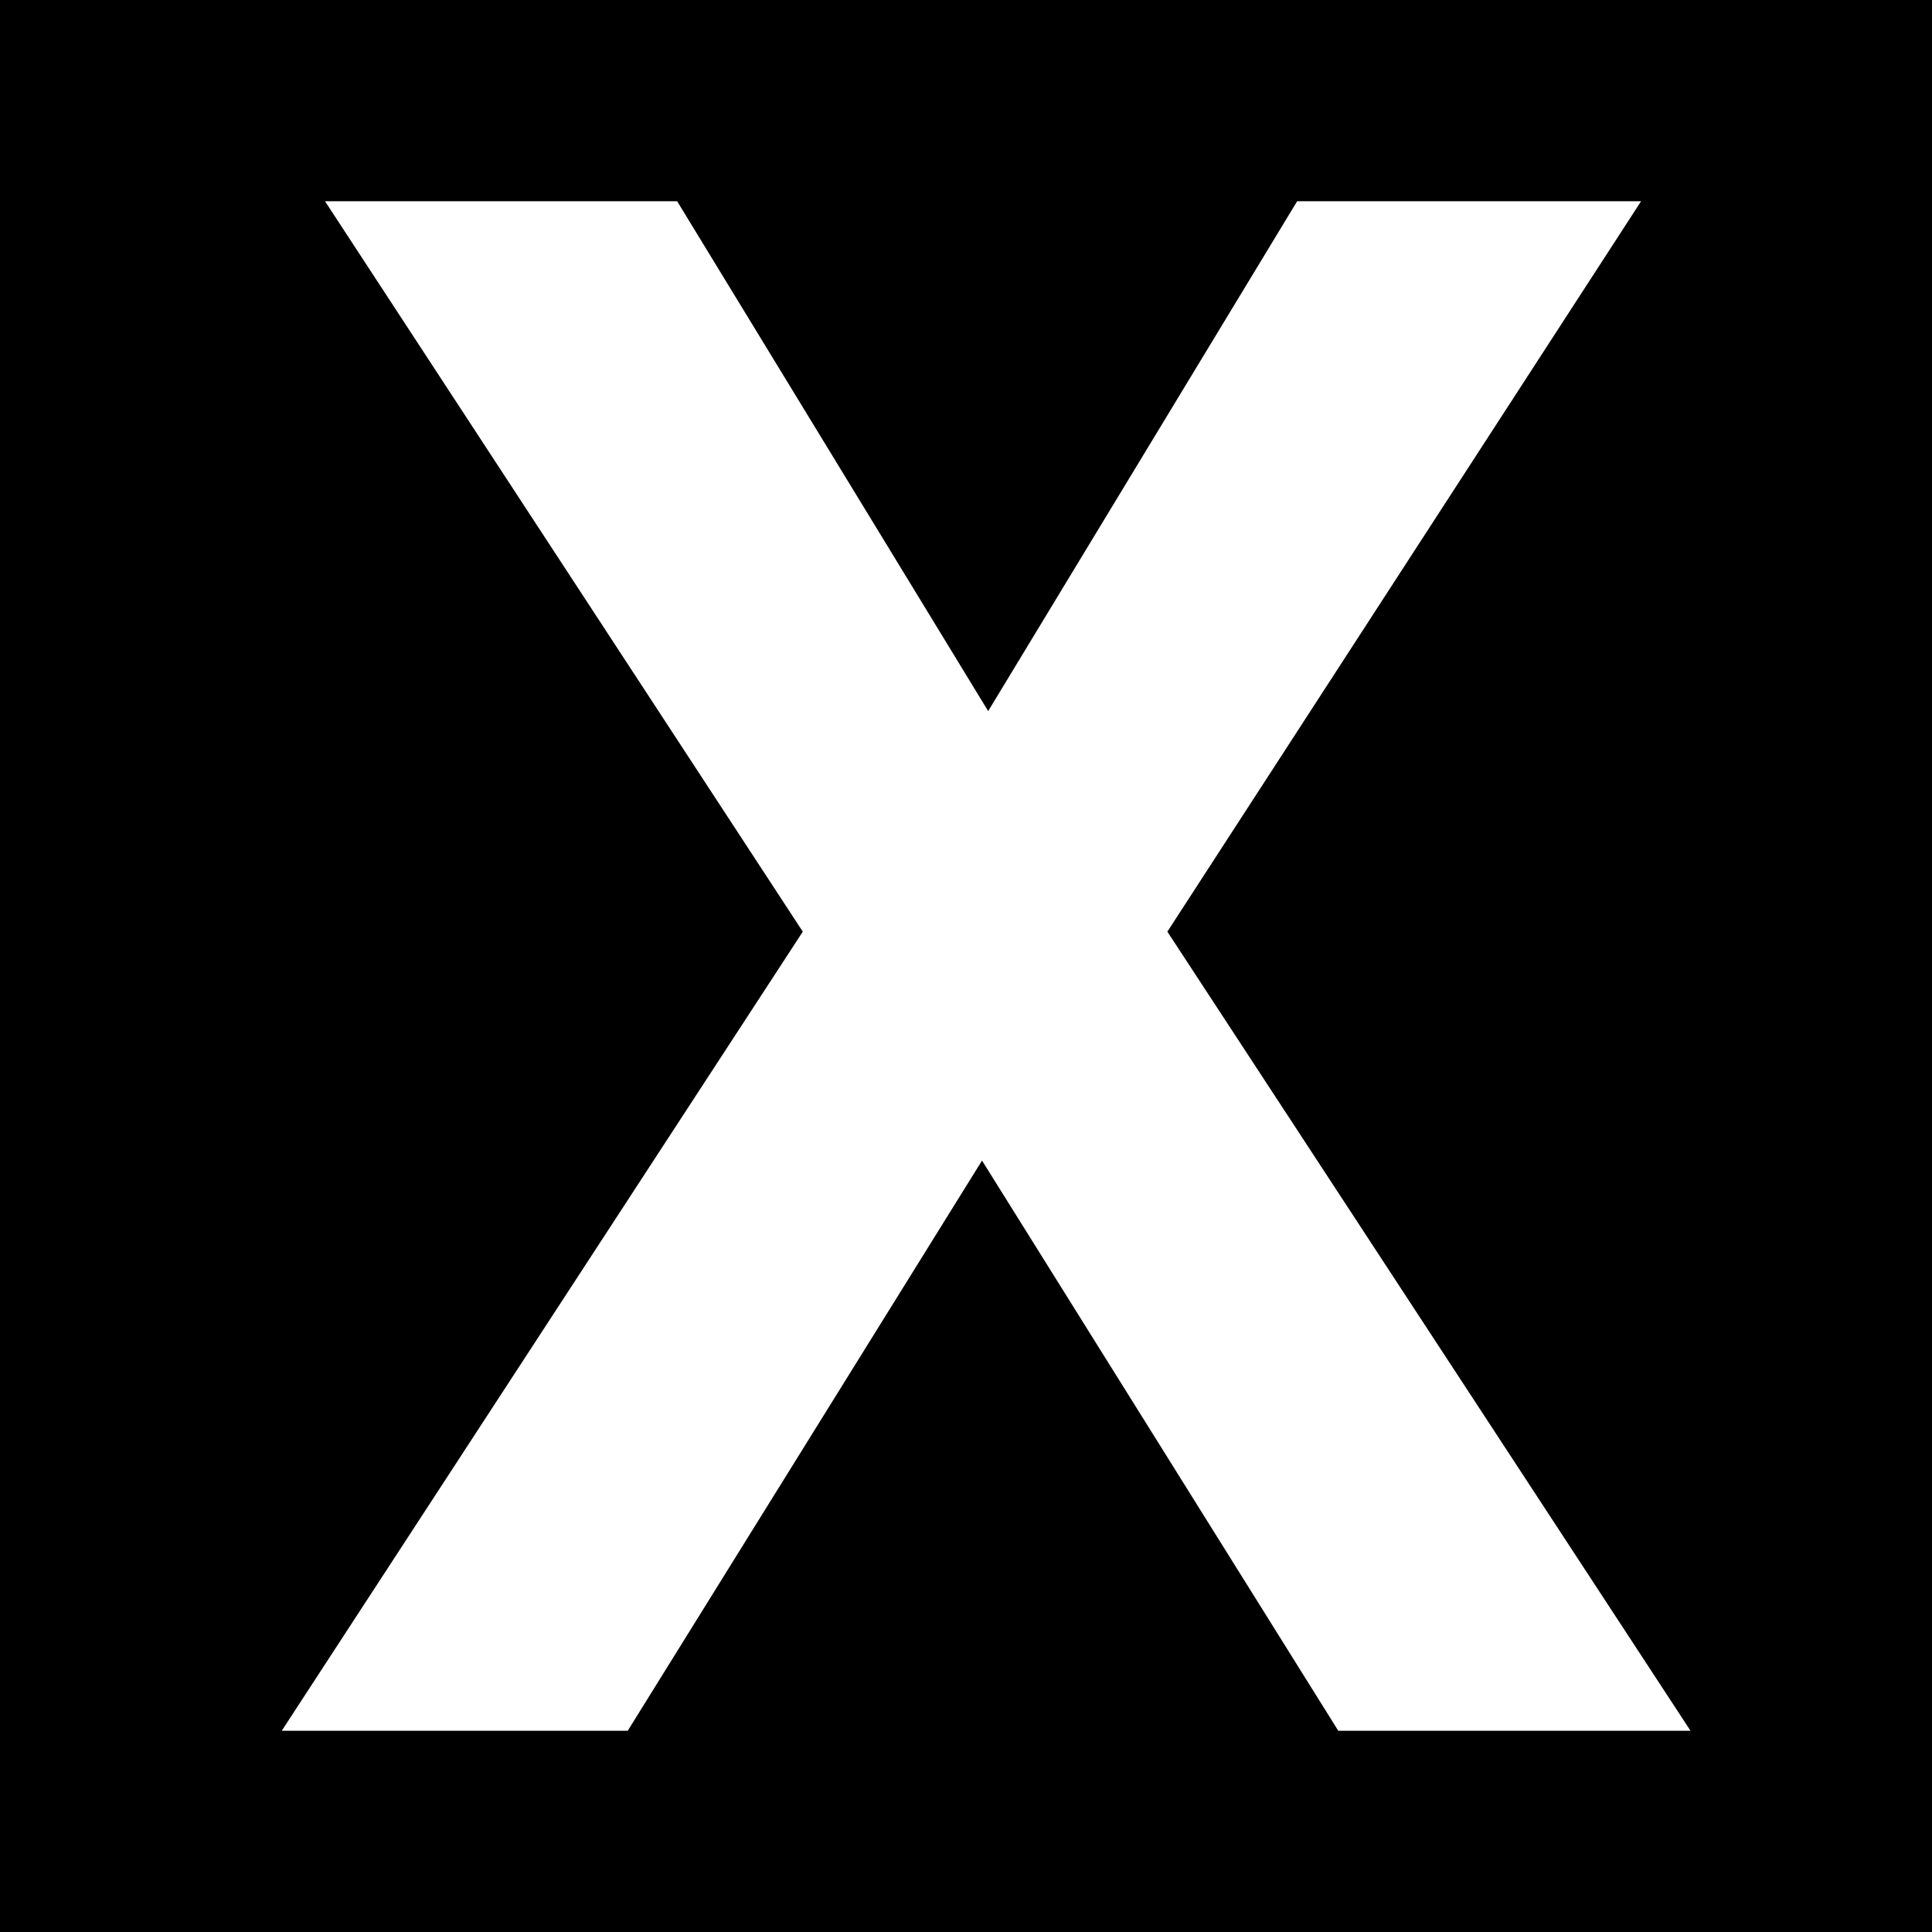 <svg xmlns="http://www.w3.org/2000/svg" version="1.1" xmlns:xlink="http://www.w3.org/1999/xlink" xmlns:svgjs="http://svgjs.dev/svgjs" width="48" height="48"><rect width="100%" height="100%" fill="#808080" stroke="none"/><svg width="48" height="48" viewBox="0 0 48 48" fill="none" xmlns="http://www.w3.org/2000/svg">
<g id="SvgjsG1013">
<rect width="48" height="48" fill="black"></rect>
<path id="SvgjsPath1012" d="M7 43L19.945 23.147L8.075 5H16.824L24.551 17.667L32.227 5H40.772L29.003 23.147L42 43H33.249L24.398 28.834L15.596 43H7Z" fill="white"></path>
</g>
</svg><style>@media (prefers-color-scheme: light) { :root { filter: none; } }
@media (prefers-color-scheme: dark) { :root { filter: none; } }
</style></svg>
